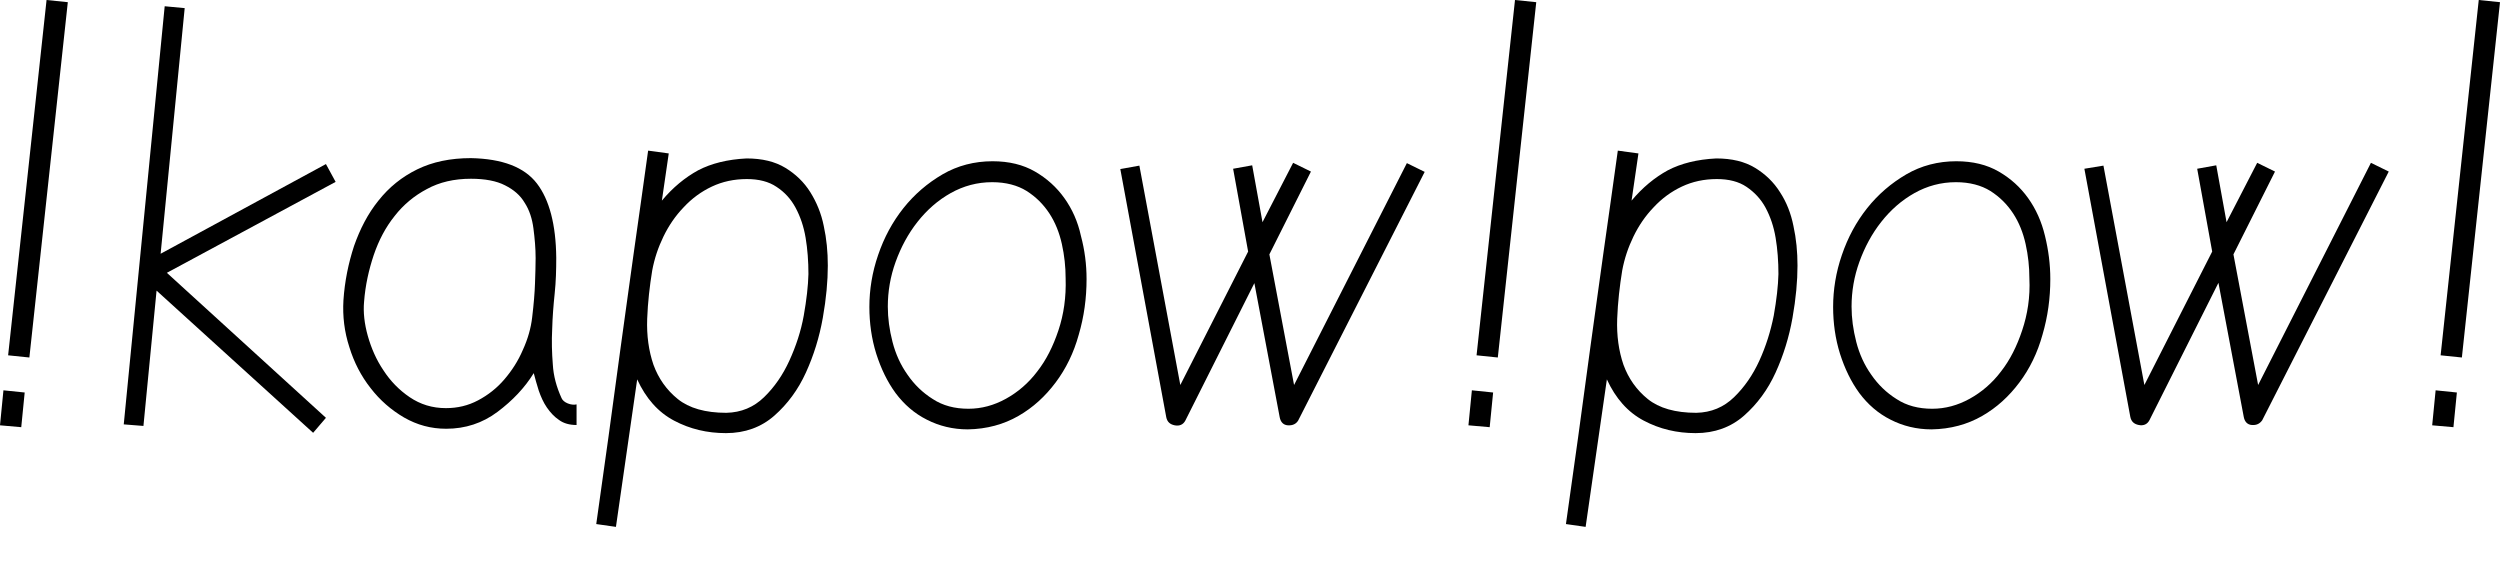 <?xml version="1.0" encoding="utf-8"?>
<!-- Generator: Adobe Illustrator 27.7.0, SVG Export Plug-In . SVG Version: 6.00 Build 0)  -->
<svg version="1.1" id="Vrstva_1" xmlns="http://www.w3.org/2000/svg" xmlns:xlink="http://www.w3.org/1999/xlink" x="0px" y="0px" viewbox="0 0 800 180" style="enable-background:new 0 0 800 180;" xml:space="preserve" width="800" height="180">
<g>
	<polygon points="0,136.1 6.8,136.7 7.9,125.6 1.1,124.9 	"></polygon>
	<polygon points="2.6,113.7 9.4,114.4 21.7,0.7 14.9,0 	"></polygon>
	<polygon points="104.3,52.5 51.4,81.2 59.1,2.6 52.7,2 39.6,135.8 45.9,136.3 50.1,93 100.2,138.5 104.3,133.7 53.4,87.3 
		107.4,58.2 	"></polygon>
	<path d="M181.7,129.1c-1-0.4-1.7-1-2-1.7c-1.6-3.5-2.6-7.1-2.8-10.8c-0.3-3.7-0.4-7.5-0.2-11.3c0.1-3.8,0.4-7.6,0.8-11.4
		c0.4-3.8,0.5-7.6,0.5-11.4c-0.1-10.6-2.2-18.6-6.2-23.8c-4-5.2-11-7.9-21.1-8.1c-6.6,0-12.3,1.2-17.2,3.6c-4.9,2.4-9,5.7-12.4,10
		c-3.4,4.2-5.9,9.1-7.8,14.5c-1.8,5.5-3,11.3-3.4,17.4c-0.3,5.1,0.3,10.1,1.9,15c1.5,4.9,3.8,9.3,6.8,13.1c3,3.9,6.6,7,10.7,9.4
		c4.2,2.4,8.6,3.6,13.5,3.6c6.1,0,11.6-1.8,16.4-5.4c4.8-3.6,8.7-7.7,11.6-12.4c0.4,1.7,1,3.6,1.6,5.6c0.7,2,1.5,3.8,2.6,5.4
		c1.1,1.6,2.4,3,3.9,4c1.5,1.1,3.4,1.6,5.6,1.6v-6.6C183.7,129.6,182.7,129.5,181.7,129.1z M171.2,90.7c-0.1,3-0.4,6.6-0.9,10.8
		c-0.4,3.5-1.4,7-3,10.5c-1.5,3.5-3.5,6.6-5.9,9.4c-2.4,2.8-5.2,5-8.4,6.7c-3.2,1.7-6.6,2.5-10.3,2.5c-4.4,0-8.2-1.2-11.6-3.5
		c-3.4-2.3-6.2-5.2-8.4-8.6c-2.3-3.4-3.9-7.1-5-11c-1.1-3.9-1.5-7.6-1.2-10.9c0.4-5.3,1.5-10.2,3.1-15c1.6-4.7,3.8-8.9,6.7-12.5
		c2.8-3.6,6.3-6.5,10.3-8.6c4-2.2,8.7-3.3,14.1-3.3c4.5,0,8.2,0.7,10.9,2.1c2.8,1.4,4.9,3.2,6.3,5.6c1.5,2.3,2.4,5.1,2.8,8.2
		c0.4,3.1,0.7,6.3,0.7,9.5C171.4,84.9,171.3,87.7,171.2,90.7z"></path>
	<path d="M259.3,61.5c-2-3.2-4.7-5.8-8-7.8c-3.3-2-7.4-3-12.4-3c-6.1,0.3-11.3,1.6-15.5,3.8c-4.2,2.3-8.1,5.5-11.6,9.7l2.2-15.1
		l-6.6-0.9c-1.6,11.4-3.1,22.3-4.6,32.7c-1.5,10.4-2.8,20.5-4.2,30.3c-1.3,9.8-2.6,19.3-3.9,28.7c-1.3,9.3-2.6,18.6-3.9,27.8
		l6.3,0.9l6.8-47.2c2.8,6.1,6.7,10.5,11.8,13.2c5.1,2.7,10.6,4,16.6,4c6.1,0,11.3-1.9,15.5-5.6c4.2-3.7,7.6-8.3,10.1-13.8
		c2.5-5.5,4.3-11.3,5.4-17.5c1.1-6.2,1.6-11.8,1.6-16.7c0-4.4-0.4-8.6-1.3-12.7C262.8,68.3,261.3,64.7,259.3,61.5z M257.2,101
		c-0.9,5-2.5,9.8-4.6,14.4c-2.1,4.6-4.8,8.5-8.1,11.7c-3.3,3.2-7.3,4.9-12.1,5c-6.7,0-11.9-1.5-15.5-4.4c-3.6-2.9-6.2-6.6-7.8-11
		c-1.5-4.4-2.2-9.3-2-14.7c0.2-5.3,0.8-10.5,1.6-15.4c0.7-3.8,1.9-7.4,3.6-10.9c1.7-3.5,3.8-6.6,6.5-9.4c2.6-2.8,5.6-5,9-6.6
		c3.4-1.6,7.1-2.4,11.2-2.4c3.8,0,7,0.8,9.5,2.5c2.6,1.7,4.6,3.9,6.1,6.7c1.5,2.8,2.6,6,3.2,9.6c0.6,3.6,0.9,7.5,0.9,11.6
		C258.6,91.5,258.1,95.9,257.2,101z"></path>
	<path d="M340.6,63.4c-2.5-3.5-5.6-6.3-9.4-8.5c-3.8-2.2-8.3-3.3-13.6-3.3c-5.8,0-11.2,1.4-16,4.2c-4.8,2.8-9,6.4-12.5,10.8
		c-3.5,4.4-6.2,9.4-8.1,15c-1.9,5.5-2.8,11.1-2.8,16.6c0,5.2,0.7,10.2,2.2,15c1.5,4.7,3.5,8.9,6.2,12.6c2.7,3.6,6,6.5,10,8.5
		c3.9,2,8.3,3.1,13.1,3.1c6.1-0.1,11.5-1.6,16.2-4.3c4.7-2.7,8.6-6.3,11.9-10.7c3.3-4.4,5.8-9.5,7.4-15.3c1.7-5.8,2.5-11.7,2.5-17.8
		c0-4.7-0.6-9.3-1.8-13.8C344.9,70.9,343.1,66.9,340.6,63.4z M338.7,105.7c-1.7,5.1-3.9,9.5-6.8,13.2c-2.8,3.7-6.2,6.6-10,8.7
		c-3.8,2.1-7.8,3.2-12,3.2c-4.4,0-8.2-1-11.4-3.1c-3.2-2-5.9-4.6-8.1-7.8c-2.2-3.1-3.8-6.6-4.8-10.5c-1-3.9-1.5-7.6-1.5-11.3
		c0-4.8,0.8-9.6,2.5-14.3c1.7-4.7,4-9,7-12.8c3-3.8,6.5-6.9,10.6-9.2c4.1-2.3,8.5-3.5,13.3-3.5c4.4,0,8.1,1,11,2.8
		c3,1.9,5.4,4.3,7.3,7.2c1.9,2.9,3.2,6.2,4,9.8c0.8,3.6,1.2,7.3,1.2,10.9C341.2,95.1,340.4,100.6,338.7,105.7z"></path>
	<path d="M414.1,123.2l-7.9-41.8l13.3-26.5l-5.7-2.8l-9.8,19l-3.3-18.2l-6.1,1.1l4.8,26.5l-21.7,42.7l-13.1-70.2l-6.1,1.1l14.7,79.4
		c0.3,1.5,1.2,2.3,2.7,2.6c1.5,0.3,2.7-0.2,3.4-1.5l22.1-44l8.1,42.9c0.3,1.6,1.2,2.5,2.6,2.6c1.5,0.1,2.6-0.4,3.3-1.5l40.5-79.6
		l-5.7-2.8L414.1,123.2z"></path>
	<polygon points="469.9,136.1 476.7,136.7 477.8,125.6 471,124.9 	"></polygon>
	<polygon points="472.5,113.7 479.3,114.4 491.6,0.7 484.8,0 	"></polygon>
	<path d="M569.6,61.5c-2-3.2-4.7-5.8-8-7.8c-3.3-2-7.4-3-12.4-3c-6.1,0.3-11.3,1.6-15.5,3.8c-4.2,2.3-8.1,5.5-11.6,9.7l2.2-15.1
		l-6.6-0.9c-1.6,11.4-3.1,22.3-4.6,32.7c-1.5,10.4-2.8,20.5-4.2,30.3c-1.3,9.8-2.6,19.3-3.9,28.7c-1.3,9.3-2.6,18.6-3.9,27.8
		l6.3,0.9l6.8-47.2c2.8,6.1,6.7,10.5,11.8,13.2c5.1,2.7,10.6,4,16.6,4c6.1,0,11.3-1.9,15.5-5.6c4.2-3.7,7.6-8.3,10.1-13.8
		c2.5-5.5,4.3-11.3,5.4-17.5c1.1-6.2,1.6-11.8,1.6-16.7c0-4.4-0.4-8.6-1.3-12.7C573.1,68.3,571.7,64.7,569.6,61.5z M567.6,101
		c-1,5-2.5,9.8-4.6,14.4c-2.1,4.6-4.8,8.5-8.1,11.7c-3.3,3.2-7.3,4.9-12.1,5c-6.7,0-11.9-1.5-15.5-4.4c-3.6-2.9-6.2-6.6-7.8-11
		c-1.5-4.4-2.2-9.3-2-14.7c0.2-5.3,0.8-10.5,1.6-15.4c0.7-3.8,1.9-7.4,3.6-10.9c1.7-3.5,3.8-6.6,6.5-9.4c2.6-2.8,5.6-5,9-6.6
		c3.4-1.6,7.1-2.4,11.2-2.4c3.8,0,7,0.8,9.5,2.5c2.5,1.7,4.6,3.9,6.1,6.7c1.5,2.8,2.6,6,3.2,9.6c0.6,3.6,0.9,7.5,0.9,11.6
		C569,91.5,568.5,95.9,567.6,101z"></path>
	<path d="M649,63.4c-2.5-3.5-5.6-6.3-9.4-8.5c-3.8-2.2-8.3-3.3-13.6-3.3c-5.8,0-11.2,1.4-16,4.2c-4.8,2.8-9,6.4-12.5,10.8
		c-3.5,4.4-6.2,9.4-8.1,15c-1.9,5.5-2.8,11.1-2.8,16.6c0,5.2,0.7,10.2,2.2,15c1.5,4.7,3.5,8.9,6.2,12.6c2.7,3.6,6,6.5,10,8.5
		c3.9,2,8.3,3.1,13.1,3.1c6.1-0.1,11.5-1.6,16.2-4.3c4.7-2.7,8.6-6.3,11.9-10.7c3.3-4.4,5.8-9.5,7.4-15.3c1.7-5.8,2.5-11.7,2.5-17.8
		c0-4.7-0.6-9.3-1.7-13.8C653.3,70.9,651.5,66.9,649,63.4z M647.1,105.7c-1.7,5.1-3.9,9.5-6.8,13.2c-2.8,3.7-6.2,6.6-10,8.7
		c-3.8,2.1-7.8,3.2-12,3.2c-4.4,0-8.2-1-11.4-3.1c-3.2-2-5.9-4.6-8.1-7.8c-2.2-3.1-3.8-6.6-4.8-10.5c-1-3.9-1.5-7.6-1.5-11.3
		c0-4.8,0.8-9.6,2.5-14.3c1.7-4.7,4-9,7-12.8c3-3.8,6.5-6.9,10.6-9.2c4.1-2.3,8.5-3.5,13.3-3.5c4.4,0,8.1,1,11,2.8
		c3,1.9,5.4,4.3,7.3,7.2c1.9,2.9,3.2,6.2,4,9.8c0.8,3.6,1.2,7.3,1.2,10.9C649.7,95.1,648.8,100.6,647.1,105.7z"></path>
	<path d="M722.6,123.2l-7.9-41.8L728,54.9l-5.7-2.8l-9.8,19l-3.3-18.2l-6.1,1.1l4.8,26.5l-21.7,42.7l-13.1-70.2L667,54l14.7,79.4
		c0.3,1.5,1.2,2.3,2.7,2.6c1.5,0.3,2.7-0.2,3.4-1.5l22.1-44l8.1,42.9c0.3,1.6,1.2,2.5,2.6,2.6c1.5,0.1,2.5-0.4,3.3-1.5l40.5-79.6
		l-5.7-2.8L722.6,123.2z"></path>
	<polygon points="778.3,136.1 785.1,136.7 786.2,125.6 779.4,124.9 	"></polygon>
	<polygon points="793.2,0 781,113.7 787.8,114.4 800,0.7 	"></polygon>
</g>
</svg>
